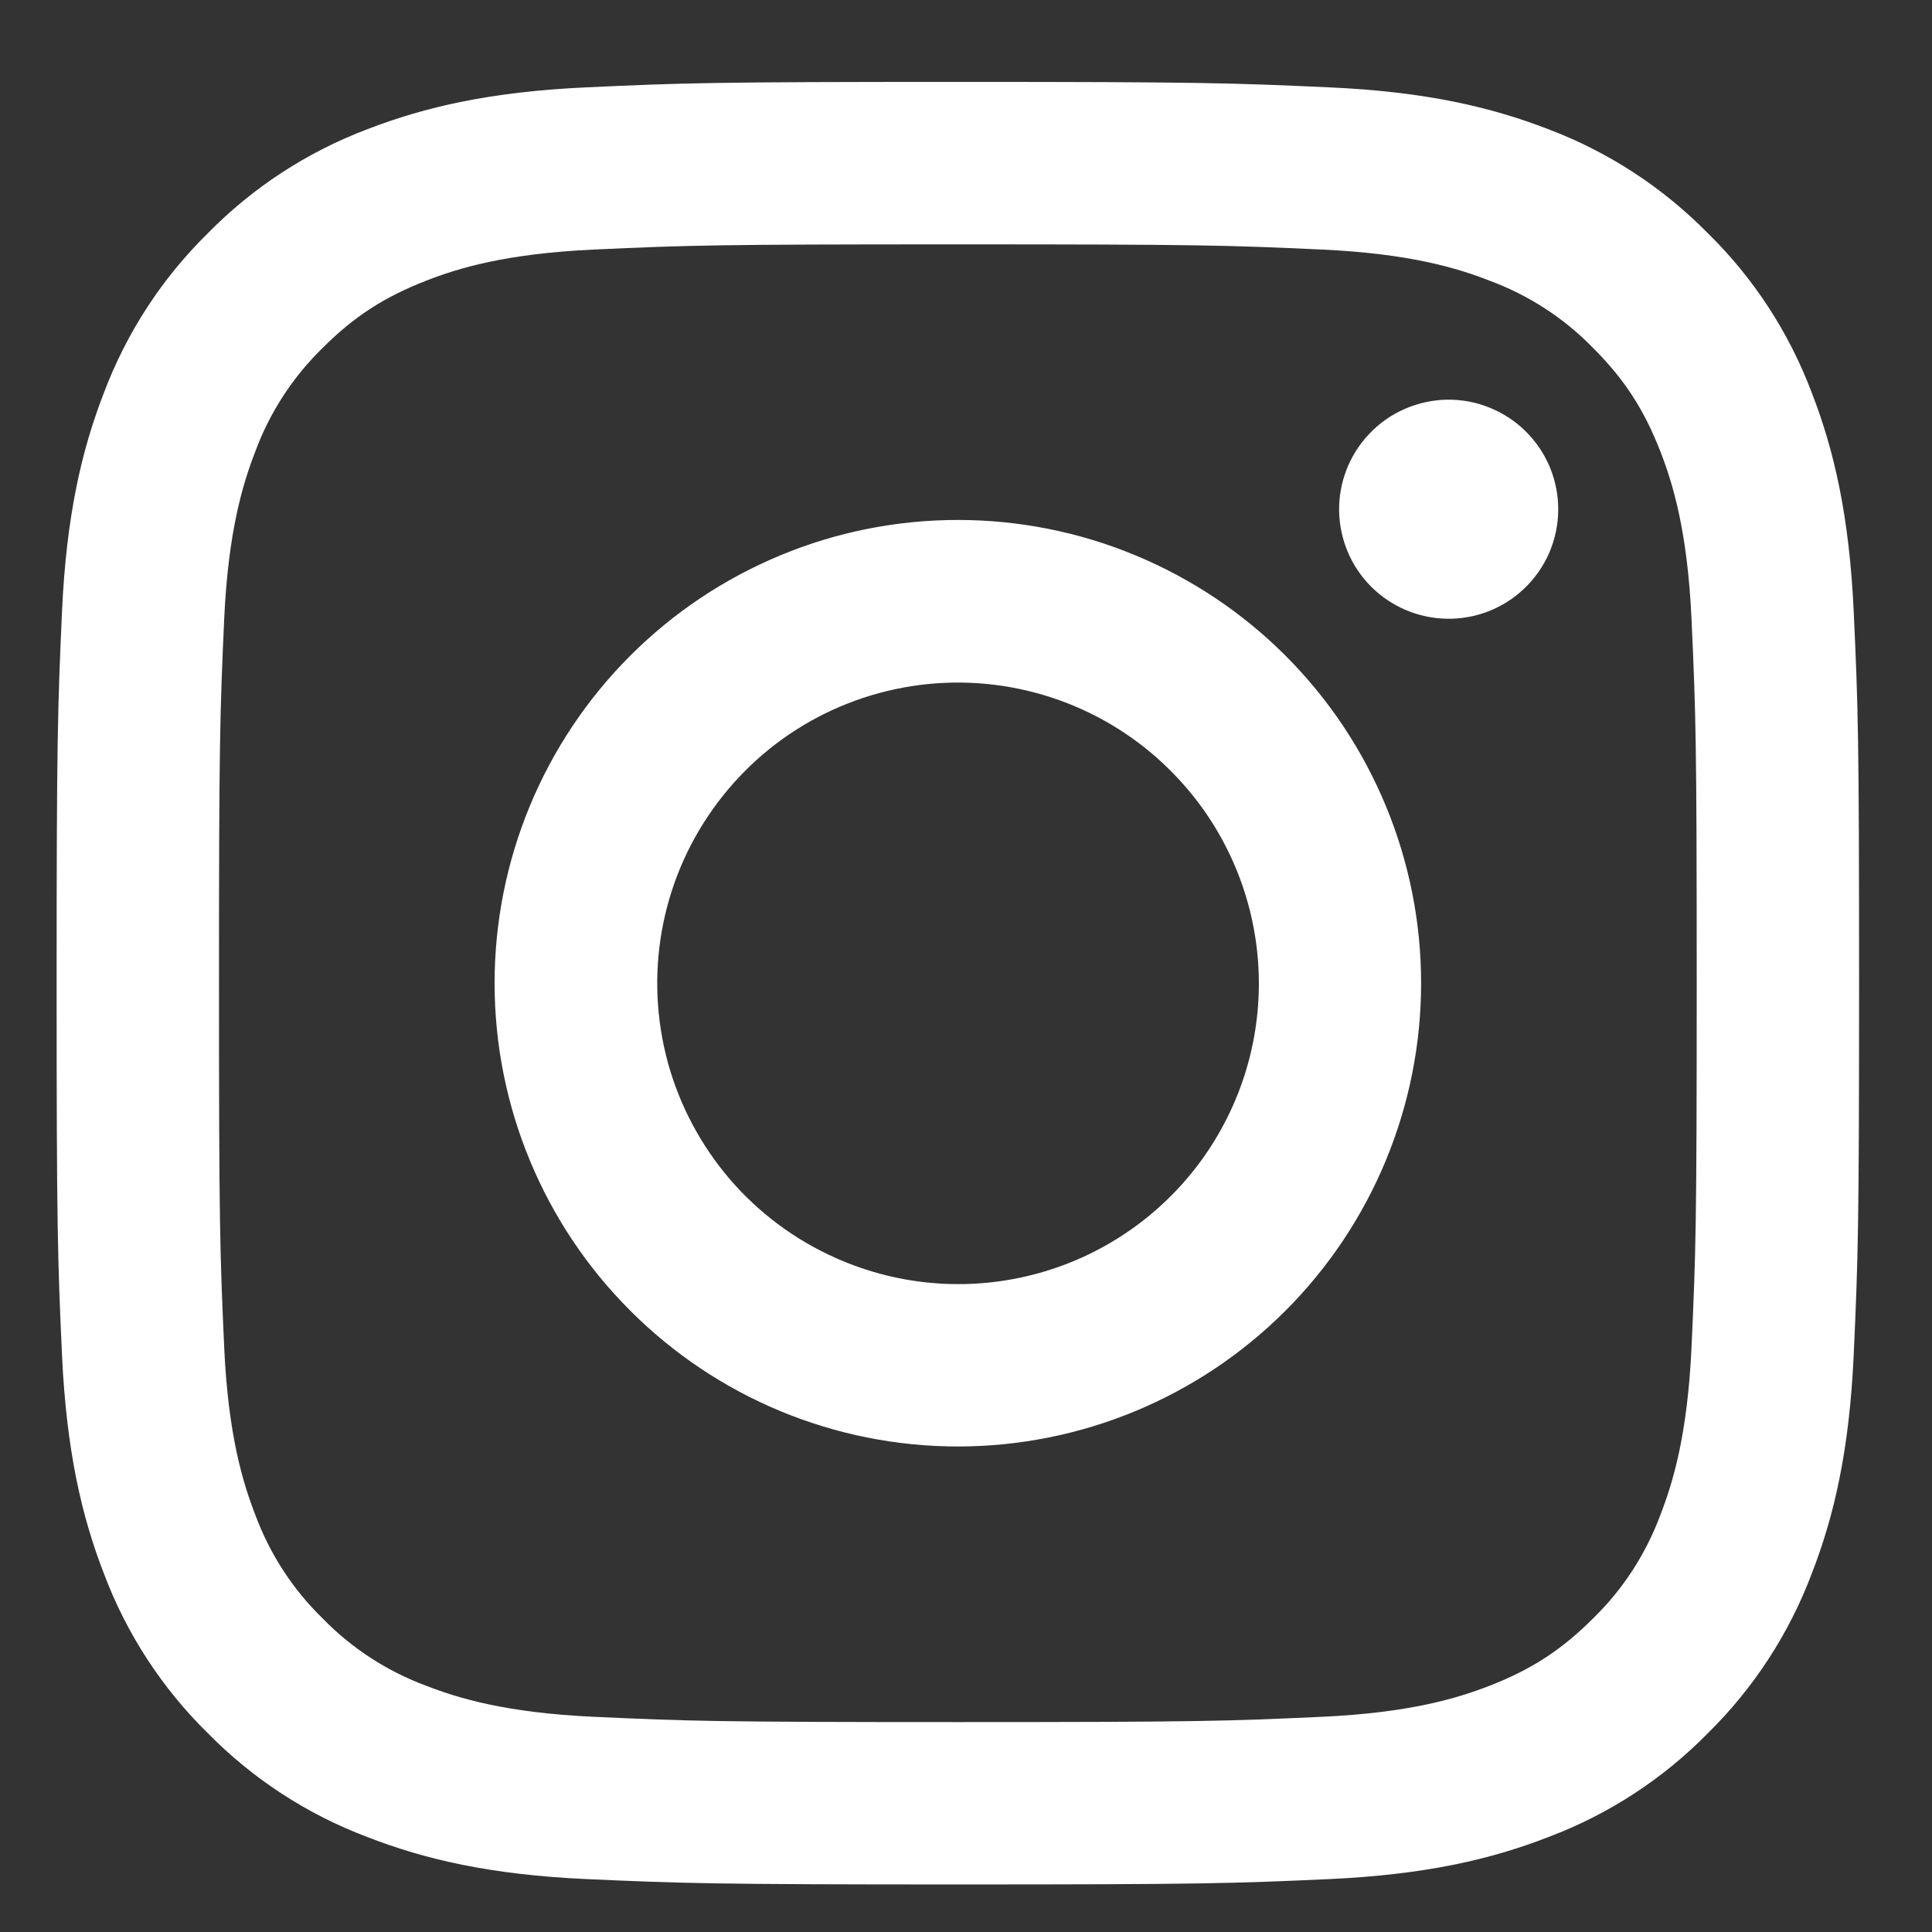 <svg width="23" height="23" viewBox="0 0 23 23" fill="none" xmlns="http://www.w3.org/2000/svg">
<rect x="0" y="0" width="23" height="23" fill="#333333" stroke="none"/>
<path fill-rule="evenodd" clip-rule="evenodd" d="M6.98 1.04C8.124 0.987 8.489 0.975 11.403 0.975C14.318 0.975 14.682 0.988 15.826 1.04C16.969 1.091 17.749 1.274 18.432 1.538C19.147 1.808 19.795 2.231 20.332 2.777C20.878 3.312 21.299 3.96 21.569 4.676C21.834 5.359 22.015 6.139 22.068 7.28C22.121 8.426 22.132 8.791 22.132 11.705C22.132 14.619 22.12 14.984 22.068 16.128C22.016 17.269 21.834 18.05 21.569 18.732C21.299 19.448 20.877 20.097 20.332 20.633C19.795 21.18 19.147 21.601 18.432 21.87C17.749 22.136 16.969 22.317 15.828 22.37C14.682 22.422 14.318 22.434 11.403 22.434C8.489 22.434 8.124 22.421 6.98 22.37C5.839 22.318 5.058 22.136 4.375 21.87C3.659 21.601 3.011 21.179 2.474 20.633C1.929 20.098 1.506 19.449 1.237 18.733C0.972 18.05 0.791 17.27 0.738 16.129C0.686 14.983 0.674 14.618 0.674 11.705C0.674 8.79 0.687 8.425 0.738 7.282C0.79 6.139 0.972 5.359 1.237 4.676C1.507 3.96 1.929 3.312 2.475 2.776C3.011 2.23 3.659 1.808 4.374 1.538C5.057 1.274 5.838 1.092 6.979 1.04H6.98ZM15.739 2.971C14.607 2.919 14.268 2.909 11.403 2.909C8.538 2.909 8.199 2.919 7.068 2.971C6.021 3.019 5.453 3.193 5.075 3.341C4.574 3.536 4.216 3.767 3.841 4.142C3.485 4.489 3.211 4.91 3.039 5.376C2.892 5.755 2.717 6.322 2.669 7.369C2.618 8.5 2.607 8.84 2.607 11.705C2.607 14.569 2.618 14.909 2.669 16.04C2.717 17.087 2.892 17.654 3.039 18.033C3.211 18.498 3.485 18.921 3.841 19.267C4.187 19.623 4.61 19.897 5.075 20.069C5.453 20.216 6.021 20.39 7.068 20.438C8.199 20.49 8.537 20.501 11.403 20.501C14.269 20.501 14.607 20.49 15.739 20.438C16.785 20.39 17.353 20.216 17.732 20.069C18.232 19.874 18.59 19.642 18.965 19.267C19.321 18.921 19.595 18.498 19.767 18.033C19.914 17.654 20.089 17.087 20.137 16.04C20.189 14.909 20.199 14.569 20.199 11.705C20.199 8.84 20.189 8.5 20.137 7.369C20.089 6.322 19.914 5.755 19.767 5.376C19.572 4.876 19.341 4.518 18.965 4.142C18.619 3.786 18.197 3.513 17.732 3.341C17.353 3.193 16.785 3.019 15.739 2.971ZM10.033 15.012C10.798 15.331 11.65 15.374 12.444 15.134C13.237 14.894 13.923 14.386 14.383 13.697C14.844 13.007 15.051 12.18 14.969 11.355C14.887 10.53 14.521 9.759 13.934 9.174C13.56 8.799 13.107 8.513 12.609 8.335C12.111 8.157 11.579 8.091 11.053 8.143C10.526 8.195 10.017 8.363 9.563 8.635C9.109 8.907 8.722 9.277 8.428 9.717C8.133 10.157 7.941 10.656 7.863 11.18C7.785 11.703 7.825 12.238 7.978 12.744C8.132 13.25 8.396 13.716 8.751 14.109C9.106 14.501 9.544 14.809 10.033 15.012ZM7.504 7.805C8.016 7.293 8.624 6.887 9.293 6.61C9.962 6.332 10.679 6.19 11.403 6.19C12.127 6.19 12.845 6.332 13.514 6.61C14.183 6.887 14.791 7.293 15.303 7.805C15.815 8.317 16.221 8.925 16.498 9.594C16.775 10.263 16.918 10.98 16.918 11.705C16.918 12.429 16.775 13.146 16.498 13.815C16.221 14.484 15.815 15.092 15.303 15.604C14.268 16.639 12.866 17.22 11.403 17.22C9.94 17.22 8.538 16.639 7.504 15.604C6.469 14.57 5.888 13.167 5.888 11.705C5.888 10.242 6.469 8.839 7.504 7.805ZM18.141 7.011C18.268 6.891 18.37 6.747 18.44 6.588C18.51 6.428 18.548 6.256 18.55 6.081C18.553 5.907 18.52 5.734 18.455 5.572C18.389 5.411 18.292 5.264 18.168 5.14C18.045 5.017 17.898 4.92 17.736 4.854C17.575 4.788 17.402 4.756 17.227 4.758C17.053 4.761 16.881 4.799 16.721 4.869C16.561 4.939 16.417 5.041 16.298 5.168C16.065 5.414 15.937 5.742 15.942 6.081C15.947 6.421 16.084 6.745 16.324 6.985C16.564 7.224 16.888 7.361 17.227 7.366C17.567 7.371 17.894 7.244 18.141 7.011Z" fill="white"/>
</svg>
